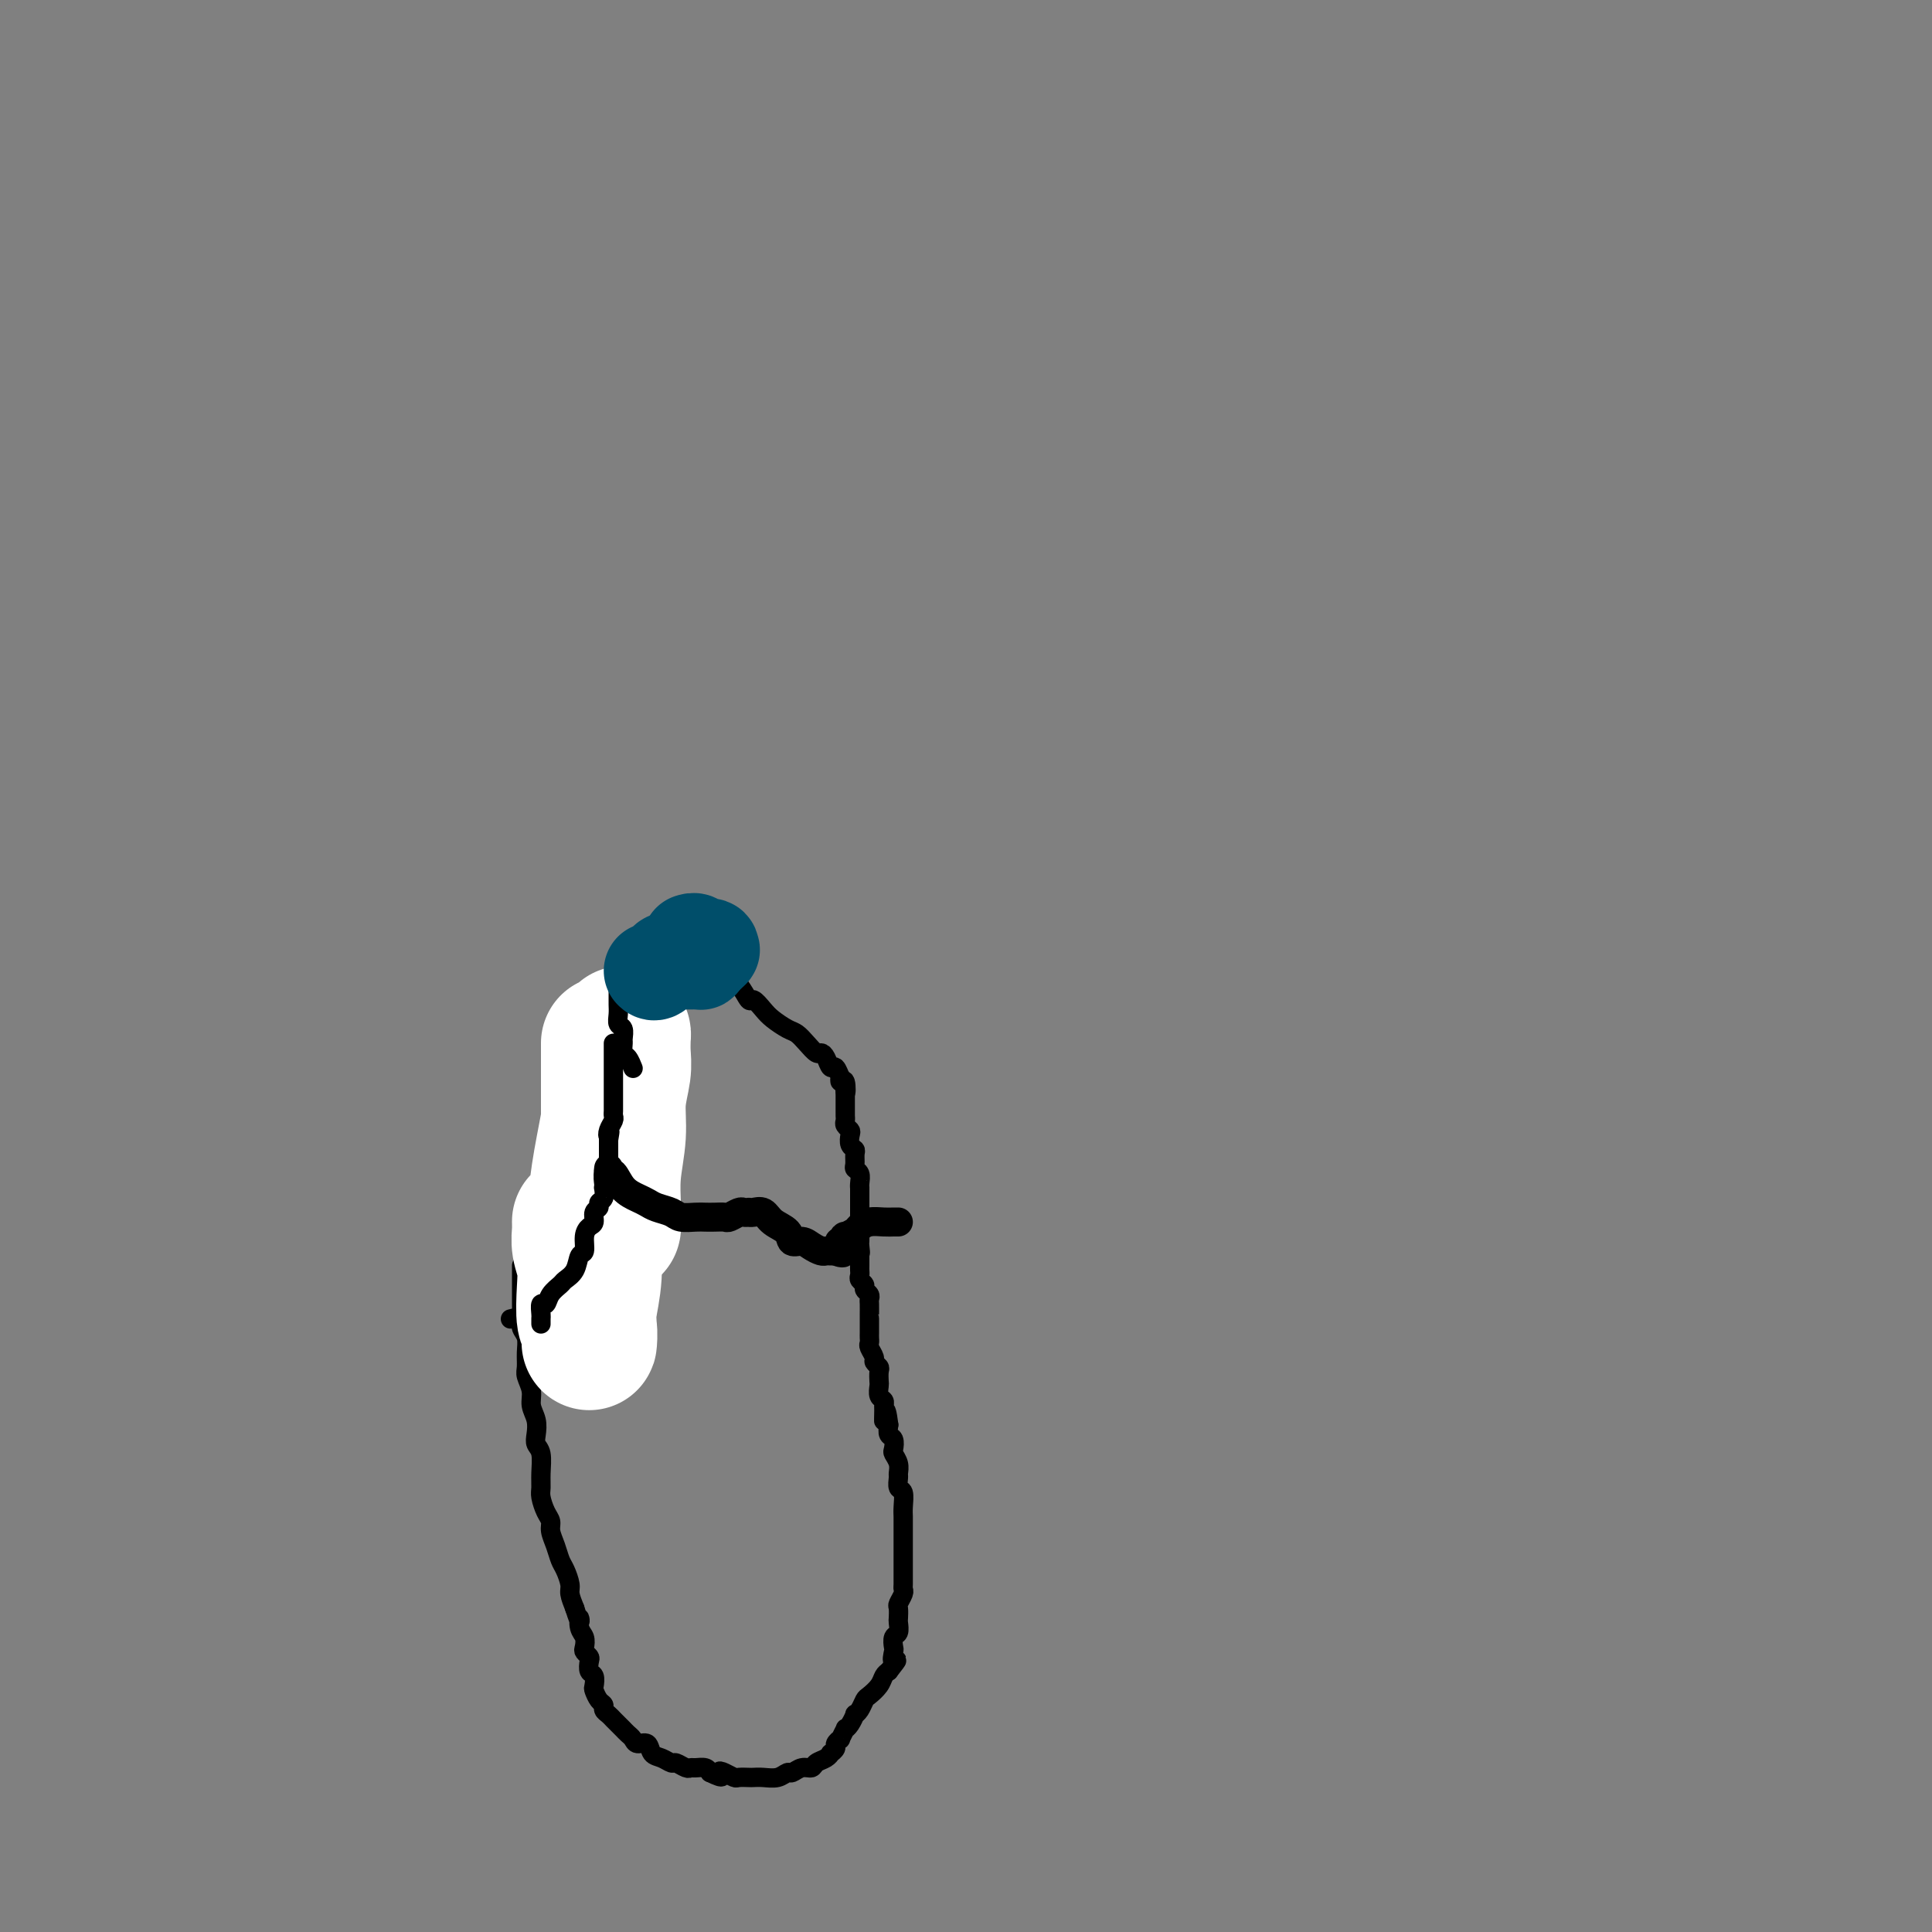 <svg viewBox='0 0 400 400' version='1.1' xmlns='http://www.w3.org/2000/svg' xmlns:xlink='http://www.w3.org/1999/xlink'><rect x="0" y="0" width="400" height="400" fill="#808080" stroke="none"/><g fill='none' stroke='#000000' stroke-width='4' stroke-linecap='round' stroke-linejoin='round'><path d='M108,262c0.002,1.315 0.004,2.631 0,4c-0.004,1.369 -0.015,2.792 0,4c0.015,1.208 0.057,2.200 0,3c-0.057,0.800 -0.212,1.407 0,2c0.212,0.593 0.793,1.173 1,2c0.207,0.827 0.040,1.901 0,3c-0.040,1.099 0.045,2.222 0,3c-0.045,0.778 -0.222,1.209 0,2c0.222,0.791 0.843,1.941 1,3c0.157,1.059 -0.150,2.025 0,3c0.150,0.975 0.758,1.958 1,3c0.242,1.042 0.118,2.142 0,3c-0.118,0.858 -0.228,1.475 0,2c0.228,0.525 0.796,0.959 1,2c0.204,1.041 0.045,2.688 0,4c-0.045,1.312 0.026,2.290 0,3c-0.026,0.710 -0.148,1.151 0,2c0.148,0.849 0.564,2.104 1,3c0.436,0.896 0.890,1.432 1,2c0.110,0.568 -0.124,1.167 0,2c0.124,0.833 0.607,1.899 1,3c0.393,1.101 0.696,2.237 1,3c0.304,0.763 0.607,1.153 1,2c0.393,0.847 0.875,2.151 1,3c0.125,0.849 -0.107,1.243 0,2c0.107,0.757 0.554,1.879 1,3'/><path d='M119,333c1.325,4.224 1.139,2.283 1,2c-0.139,-0.283 -0.230,1.090 0,2c0.230,0.910 0.780,1.356 1,2c0.220,0.644 0.111,1.486 0,2c-0.111,0.514 -0.222,0.700 0,1c0.222,0.300 0.778,0.714 1,1c0.222,0.286 0.111,0.443 0,1c-0.111,0.557 -0.223,1.515 0,2c0.223,0.485 0.782,0.497 1,1c0.218,0.503 0.096,1.497 0,2c-0.096,0.503 -0.166,0.516 0,1c0.166,0.484 0.569,1.439 1,2c0.431,0.561 0.889,0.728 1,1c0.111,0.272 -0.125,0.650 0,1c0.125,0.350 0.611,0.671 1,1c0.389,0.329 0.682,0.665 1,1c0.318,0.335 0.662,0.668 1,1c0.338,0.332 0.672,0.661 1,1c0.328,0.339 0.650,0.686 1,1c0.350,0.314 0.726,0.595 1,1c0.274,0.405 0.445,0.936 1,1c0.555,0.064 1.496,-0.338 2,0c0.504,0.338 0.573,1.415 1,2c0.427,0.585 1.214,0.679 2,1c0.786,0.321 1.572,0.871 2,1c0.428,0.129 0.500,-0.162 1,0c0.500,0.162 1.430,0.778 2,1c0.570,0.222 0.782,0.049 1,0c0.218,-0.049 0.443,0.025 1,0c0.557,-0.025 1.445,-0.150 2,0c0.555,0.150 0.778,0.575 1,1'/><path d='M147,367c3.517,1.718 2.308,0.513 2,0c-0.308,-0.513 0.284,-0.333 1,0c0.716,0.333 1.556,0.821 2,1c0.444,0.179 0.493,0.049 1,0c0.507,-0.049 1.474,-0.017 2,0c0.526,0.017 0.613,0.020 1,0c0.387,-0.020 1.076,-0.062 2,0c0.924,0.062 2.083,0.228 3,0c0.917,-0.228 1.593,-0.849 2,-1c0.407,-0.151 0.546,0.167 1,0c0.454,-0.167 1.222,-0.819 2,-1c0.778,-0.181 1.566,0.110 2,0c0.434,-0.110 0.513,-0.621 1,-1c0.487,-0.379 1.383,-0.626 2,-1c0.617,-0.374 0.954,-0.875 1,-1c0.046,-0.125 -0.199,0.126 0,0c0.199,-0.126 0.842,-0.630 1,-1c0.158,-0.370 -0.169,-0.606 0,-1c0.169,-0.394 0.832,-0.944 1,-1c0.168,-0.056 -0.161,0.384 0,0c0.161,-0.384 0.813,-1.591 1,-2c0.187,-0.409 -0.091,-0.021 0,0c0.091,0.021 0.549,-0.327 1,-1c0.451,-0.673 0.893,-1.671 1,-2c0.107,-0.329 -0.122,0.011 0,0c0.122,-0.011 0.596,-0.374 1,-1c0.404,-0.626 0.738,-1.516 1,-2c0.262,-0.484 0.452,-0.563 1,-1c0.548,-0.437 1.455,-1.233 2,-2c0.545,-0.767 0.727,-1.505 1,-2c0.273,-0.495 0.636,-0.748 1,-1'/><path d='M184,346c2.703,-3.434 1.460,-2.018 1,-2c-0.460,0.018 -0.137,-1.361 0,-2c0.137,-0.639 0.089,-0.537 0,-1c-0.089,-0.463 -0.220,-1.490 0,-2c0.220,-0.510 0.790,-0.503 1,-1c0.210,-0.497 0.060,-1.499 0,-2c-0.060,-0.501 -0.030,-0.502 0,-1c0.030,-0.498 0.061,-1.494 0,-2c-0.061,-0.506 -0.212,-0.521 0,-1c0.212,-0.479 0.789,-1.423 1,-2c0.211,-0.577 0.057,-0.789 0,-1c-0.057,-0.211 -0.015,-0.423 0,-1c0.015,-0.577 0.004,-1.521 0,-2c-0.004,-0.479 -0.001,-0.494 0,-1c0.001,-0.506 0.000,-1.504 0,-2c-0.000,-0.496 0.000,-0.489 0,-1c-0.000,-0.511 -0.000,-1.539 0,-2c0.000,-0.461 0.001,-0.355 0,-1c-0.001,-0.645 -0.004,-2.041 0,-3c0.004,-0.959 0.015,-1.479 0,-2c-0.015,-0.521 -0.057,-1.042 0,-2c0.057,-0.958 0.212,-2.353 0,-3c-0.212,-0.647 -0.793,-0.544 -1,-1c-0.207,-0.456 -0.042,-1.469 0,-2c0.042,-0.531 -0.040,-0.580 0,-1c0.040,-0.420 0.203,-1.211 0,-2c-0.203,-0.789 -0.773,-1.576 -1,-2c-0.227,-0.424 -0.112,-0.485 0,-1c0.112,-0.515 0.223,-1.485 0,-2c-0.223,-0.515 -0.778,-0.576 -1,-1c-0.222,-0.424 -0.111,-1.212 0,-2'/><path d='M184,295c-0.692,-5.532 -0.921,-1.862 -1,-1c-0.079,0.862 -0.007,-1.082 0,-2c0.007,-0.918 -0.051,-0.808 0,-1c0.051,-0.192 0.209,-0.685 0,-1c-0.209,-0.315 -0.787,-0.451 -1,-1c-0.213,-0.549 -0.061,-1.509 0,-2c0.061,-0.491 0.031,-0.512 0,-1c-0.031,-0.488 -0.065,-1.444 0,-2c0.065,-0.556 0.228,-0.712 0,-1c-0.228,-0.288 -0.846,-0.707 -1,-1c-0.154,-0.293 0.155,-0.459 0,-1c-0.155,-0.541 -0.774,-1.456 -1,-2c-0.226,-0.544 -0.061,-0.719 0,-1c0.061,-0.281 0.016,-0.670 0,-1c-0.016,-0.330 -0.004,-0.600 0,-1c0.004,-0.400 0.001,-0.928 0,-1c-0.001,-0.072 -0.000,0.314 0,0c0.000,-0.314 -0.000,-1.327 0,-2c0.000,-0.673 0.001,-1.006 0,-1c-0.001,0.006 -0.004,0.353 0,0c0.004,-0.353 0.016,-1.404 0,-2c-0.016,-0.596 -0.061,-0.737 0,-1c0.061,-0.263 0.226,-0.648 0,-1c-0.226,-0.352 -0.845,-0.672 -1,-1c-0.155,-0.328 0.155,-0.665 0,-1c-0.155,-0.335 -0.774,-0.667 -1,-1c-0.226,-0.333 -0.061,-0.667 0,-1c0.061,-0.333 0.016,-0.667 0,-1c-0.016,-0.333 -0.004,-0.667 0,-1c0.004,-0.333 0.001,-0.667 0,-1c-0.001,-0.333 -0.001,-0.667 0,-1'/><path d='M178,260c-0.928,-5.593 -0.249,-2.076 0,-1c0.249,1.076 0.067,-0.289 0,-1c-0.067,-0.711 -0.018,-0.766 0,-1c0.018,-0.234 0.005,-0.645 0,-1c-0.005,-0.355 -0.001,-0.653 0,-1c0.001,-0.347 0.000,-0.742 0,-1c-0.000,-0.258 -0.000,-0.380 0,-1c0.000,-0.620 0.000,-1.737 0,-2c-0.000,-0.263 -0.000,0.328 0,0c0.000,-0.328 0.000,-1.576 0,-2c-0.000,-0.424 -0.000,-0.025 0,0c0.000,0.025 0.001,-0.326 0,-1c-0.001,-0.674 -0.004,-1.672 0,-2c0.004,-0.328 0.015,0.015 0,0c-0.015,-0.015 -0.057,-0.389 0,-1c0.057,-0.611 0.212,-1.459 0,-2c-0.212,-0.541 -0.793,-0.774 -1,-1c-0.207,-0.226 -0.042,-0.446 0,-1c0.042,-0.554 -0.040,-1.444 0,-2c0.040,-0.556 0.203,-0.779 0,-1c-0.203,-0.221 -0.772,-0.440 -1,-1c-0.228,-0.560 -0.114,-1.459 0,-2c0.114,-0.541 0.227,-0.722 0,-1c-0.227,-0.278 -0.793,-0.652 -1,-1c-0.207,-0.348 -0.056,-0.671 0,-1c0.056,-0.329 0.015,-0.666 0,-1c-0.015,-0.334 -0.004,-0.667 0,-1c0.004,-0.333 0.001,-0.667 0,-1c-0.001,-0.333 -0.000,-0.667 0,-1c0.000,-0.333 0.000,-0.667 0,-1c-0.000,-0.333 -0.000,-0.667 0,-1'/><path d='M175,226c-0.480,-5.133 -0.180,-0.967 0,0c0.180,0.967 0.242,-1.266 0,-2c-0.242,-0.734 -0.786,0.029 -1,0c-0.214,-0.029 -0.099,-0.851 0,-1c0.099,-0.149 0.181,0.376 0,0c-0.181,-0.376 -0.625,-1.654 -1,-2c-0.375,-0.346 -0.681,0.241 -1,0c-0.319,-0.241 -0.652,-1.311 -1,-2c-0.348,-0.689 -0.711,-0.996 -1,-1c-0.289,-0.004 -0.504,0.294 -1,0c-0.496,-0.294 -1.273,-1.180 -2,-2c-0.727,-0.820 -1.403,-1.573 -2,-2c-0.597,-0.427 -1.115,-0.528 -2,-1c-0.885,-0.472 -2.138,-1.314 -3,-2c-0.862,-0.686 -1.334,-1.216 -2,-2c-0.666,-0.784 -1.525,-1.821 -2,-2c-0.475,-0.179 -0.566,0.500 -1,0c-0.434,-0.500 -1.212,-2.178 -2,-3c-0.788,-0.822 -1.587,-0.788 -2,-1c-0.413,-0.212 -0.439,-0.669 -1,-1c-0.561,-0.331 -1.657,-0.537 -2,-1c-0.343,-0.463 0.066,-1.182 0,-2c-0.066,-0.818 -0.606,-1.736 -1,-2c-0.394,-0.264 -0.641,0.125 -1,0c-0.359,-0.125 -0.828,-0.766 -1,-1c-0.172,-0.234 -0.046,-0.063 0,0c0.046,0.063 0.013,0.018 0,0c-0.013,-0.018 -0.007,-0.009 0,0'/><path d='M106,273c-0.283,0.068 -0.567,0.135 0,0c0.567,-0.135 1.983,-0.474 3,-1c1.017,-0.526 1.634,-1.239 2,-2c0.366,-0.761 0.479,-1.570 1,-2c0.521,-0.430 1.449,-0.482 2,-1c0.551,-0.518 0.724,-1.504 1,-2c0.276,-0.496 0.655,-0.503 1,-1c0.345,-0.497 0.655,-1.484 1,-2c0.345,-0.516 0.726,-0.561 1,-1c0.274,-0.439 0.440,-1.272 1,-2c0.560,-0.728 1.512,-1.350 2,-2c0.488,-0.650 0.512,-1.329 1,-2c0.488,-0.671 1.441,-1.334 2,-2c0.559,-0.666 0.723,-1.335 1,-2c0.277,-0.665 0.667,-1.326 1,-2c0.333,-0.674 0.610,-1.362 1,-2c0.390,-0.638 0.893,-1.225 1,-2c0.107,-0.775 -0.183,-1.739 0,-3c0.183,-1.261 0.837,-2.818 1,-4c0.163,-1.182 -0.167,-1.989 0,-3c0.167,-1.011 0.829,-2.225 1,-3c0.171,-0.775 -0.150,-1.111 0,-2c0.150,-0.889 0.772,-2.329 1,-3c0.228,-0.671 0.061,-0.572 0,-1c-0.061,-0.428 -0.016,-1.385 0,-2c0.016,-0.615 0.005,-0.890 0,-1c-0.005,-0.110 -0.002,-0.055 0,0'/><path d='M131,223c1.083,-4.818 0.290,-1.864 0,-1c-0.290,0.864 -0.078,-0.361 0,-1c0.078,-0.639 0.021,-0.692 0,-1c-0.021,-0.308 -0.006,-0.870 0,-1c0.006,-0.130 0.001,0.171 0,0c-0.001,-0.171 -0.000,-0.815 0,-1c0.000,-0.185 0.000,0.090 0,0c-0.000,-0.090 -0.000,-0.545 0,-1c0.000,-0.455 0.000,-0.909 0,-1c-0.000,-0.091 -0.000,0.182 0,0c0.000,-0.182 0.000,-0.818 0,-1c-0.000,-0.182 -0.000,0.091 0,0c0.000,-0.091 0.000,-0.546 0,-1c-0.000,-0.454 -0.000,-0.906 0,-1c0.000,-0.094 0.000,0.171 0,0c-0.000,-0.171 -0.000,-0.778 0,-1c0.000,-0.222 0.000,-0.060 0,0c-0.000,0.060 -0.000,0.016 0,0c0.000,-0.016 0.000,-0.005 0,0c-0.000,0.005 -0.000,0.002 0,0'/></g>
<g fill='none' stroke='#FFFFFF' stroke-width='28' stroke-linecap='round' stroke-linejoin='round'><path d='M126,216c0.000,-0.022 0.000,-0.043 0,0c-0.000,0.043 -0.000,0.151 0,1c0.000,0.849 0.000,2.438 0,4c-0.000,1.562 -0.001,3.096 0,5c0.001,1.904 0.004,4.176 0,6c-0.004,1.824 -0.015,3.198 0,5c0.015,1.802 0.057,4.030 0,6c-0.057,1.970 -0.211,3.681 0,5c0.211,1.319 0.788,2.246 1,3c0.212,0.754 0.061,1.334 0,2c-0.061,0.666 -0.031,1.419 0,1c0.031,-0.419 0.065,-2.009 0,-4c-0.065,-1.991 -0.228,-4.384 0,-7c0.228,-2.616 0.846,-5.453 1,-8c0.154,-2.547 -0.155,-4.802 0,-7c0.155,-2.198 0.774,-4.340 1,-6c0.226,-1.660 0.058,-2.837 0,-4c-0.058,-1.163 -0.007,-2.312 0,-3c0.007,-0.688 -0.029,-0.916 0,-1c0.029,-0.084 0.123,-0.022 0,1c-0.123,1.022 -0.464,3.006 -1,6c-0.536,2.994 -1.268,6.997 -2,11'/><path d='M126,232c-0.852,4.589 -1.482,7.563 -2,11c-0.518,3.437 -0.924,7.338 -1,11c-0.076,3.662 0.177,7.086 0,10c-0.177,2.914 -0.783,5.318 -1,7c-0.217,1.682 -0.044,2.643 0,4c0.044,1.357 -0.040,3.112 0,3c0.040,-0.112 0.203,-2.091 0,-3c-0.203,-0.909 -0.772,-0.748 -1,-2c-0.228,-1.252 -0.114,-3.918 0,-6c0.114,-2.082 0.227,-3.581 0,-5c-0.227,-1.419 -0.793,-2.758 -1,-4c-0.207,-1.242 -0.056,-2.385 0,-3c0.056,-0.615 0.015,-0.701 0,-1c-0.015,-0.299 -0.004,-0.811 0,-1c0.004,-0.189 0.001,-0.054 0,0c-0.001,0.054 -0.001,0.027 0,0'/></g>
<g fill='none' stroke='#000000' stroke-width='4' stroke-linecap='round' stroke-linejoin='round'><path d='M112,274c0.002,0.100 0.004,0.200 0,0c-0.004,-0.200 -0.013,-0.700 0,-1c0.013,-0.300 0.049,-0.399 0,-1c-0.049,-0.601 -0.183,-1.705 0,-2c0.183,-0.295 0.683,0.218 1,0c0.317,-0.218 0.452,-1.165 1,-2c0.548,-0.835 1.510,-1.556 2,-2c0.490,-0.444 0.509,-0.612 1,-1c0.491,-0.388 1.455,-0.997 2,-2c0.545,-1.003 0.672,-2.400 1,-3c0.328,-0.600 0.857,-0.402 1,-1c0.143,-0.598 -0.101,-1.991 0,-3c0.101,-1.009 0.548,-1.633 1,-2c0.452,-0.367 0.910,-0.478 1,-1c0.090,-0.522 -0.186,-1.454 0,-2c0.186,-0.546 0.834,-0.706 1,-1c0.166,-0.294 -0.152,-0.722 0,-1c0.152,-0.278 0.772,-0.407 1,-1c0.228,-0.593 0.065,-1.650 0,-2c-0.065,-0.350 -0.031,0.008 0,0c0.031,-0.008 0.061,-0.382 0,-1c-0.061,-0.618 -0.212,-1.479 0,-2c0.212,-0.521 0.789,-0.703 1,-1c0.211,-0.297 0.057,-0.709 0,-1c-0.057,-0.291 -0.015,-0.459 0,-1c0.015,-0.541 0.004,-1.453 0,-2c-0.004,-0.547 -0.001,-0.728 0,-1c0.001,-0.272 0.001,-0.636 0,-1'/><path d='M126,236c0.480,-2.825 0.181,-1.387 0,-1c-0.181,0.387 -0.245,-0.278 0,-1c0.245,-0.722 0.798,-1.503 1,-2c0.202,-0.497 0.054,-0.710 0,-1c-0.054,-0.290 -0.015,-0.656 0,-1c0.015,-0.344 0.004,-0.664 0,-1c-0.004,-0.336 -0.001,-0.686 0,-1c0.001,-0.314 0.000,-0.591 0,-1c-0.000,-0.409 -0.000,-0.951 0,-1c0.000,-0.049 0.000,0.395 0,0c-0.000,-0.395 -0.000,-1.630 0,-2c0.000,-0.370 0.000,0.126 0,0c-0.000,-0.126 -0.000,-0.874 0,-1c0.000,-0.126 0.000,0.370 0,0c-0.000,-0.370 -0.000,-1.606 0,-2c0.000,-0.394 0.000,0.053 0,0c-0.000,-0.053 -0.000,-0.605 0,-1c0.000,-0.395 0.000,-0.631 0,-1c-0.000,-0.369 -0.000,-0.869 0,-1c0.000,-0.131 0.000,0.109 0,0c-0.000,-0.109 -0.000,-0.565 0,-1c0.000,-0.435 0.000,-0.849 0,-1c-0.000,-0.151 -0.000,-0.041 0,0c0.000,0.041 0.000,0.011 0,0c-0.000,-0.011 -0.000,-0.003 0,0c0.000,0.003 0.000,0.002 0,0'/><path d='M131,221c-0.022,-0.057 -0.044,-0.113 0,0c0.044,0.113 0.155,0.396 0,0c-0.155,-0.396 -0.576,-1.472 -1,-2c-0.424,-0.528 -0.849,-0.508 -1,-1c-0.151,-0.492 -0.026,-1.497 0,-2c0.026,-0.503 -0.046,-0.506 0,-1c0.046,-0.494 0.208,-1.480 0,-2c-0.208,-0.520 -0.788,-0.573 -1,-1c-0.212,-0.427 -0.057,-1.229 0,-2c0.057,-0.771 0.015,-1.512 0,-2c-0.015,-0.488 -0.004,-0.723 0,-1c0.004,-0.277 0.001,-0.595 0,-1c-0.001,-0.405 -0.000,-0.896 0,-1c0.000,-0.104 0.000,0.179 0,0c-0.000,-0.179 -0.000,-0.819 0,-1c0.000,-0.181 0.000,0.096 0,0c-0.000,-0.096 -0.000,-0.564 0,-1c0.000,-0.436 0.000,-0.839 0,-1c-0.000,-0.161 -0.000,-0.081 0,0'/><path d='M128,202c-0.510,-3.199 -0.285,-1.697 0,-1c0.285,0.697 0.632,0.589 1,0c0.368,-0.589 0.759,-1.661 1,-2c0.241,-0.339 0.332,0.054 1,0c0.668,-0.054 1.912,-0.554 3,-1c1.088,-0.446 2.020,-0.837 3,-1c0.980,-0.163 2.008,-0.096 3,0c0.992,0.096 1.949,0.222 3,0c1.051,-0.222 2.194,-0.792 3,-1c0.806,-0.208 1.273,-0.056 2,0c0.727,0.056 1.714,0.015 2,0c0.286,-0.015 -0.129,-0.004 0,0c0.129,0.004 0.803,0.001 1,0c0.197,-0.001 -0.083,-0.000 0,0c0.083,0.000 0.530,0.000 1,0c0.470,-0.000 0.963,-0.000 1,0c0.037,0.000 -0.382,0.000 0,0c0.382,-0.000 1.564,-0.000 2,0c0.436,0.000 0.124,0.000 0,0c-0.124,-0.000 -0.062,-0.000 0,0'/></g>
<g fill='none' stroke='#004E6A' stroke-width='20' stroke-linecap='round' stroke-linejoin='round'><path d='M135,201c0.220,0.226 0.440,0.453 1,0c0.560,-0.453 1.459,-1.585 2,-2c0.541,-0.415 0.722,-0.111 1,0c0.278,0.111 0.653,0.030 1,0c0.347,-0.030 0.666,-0.008 1,0c0.334,0.008 0.682,0.002 1,0c0.318,-0.002 0.607,0.000 1,0c0.393,-0.000 0.890,-0.003 1,0c0.110,0.003 -0.167,0.011 0,0c0.167,-0.011 0.780,-0.042 1,0c0.220,0.042 0.049,0.155 0,0c-0.049,-0.155 0.025,-0.580 0,-1c-0.025,-0.420 -0.150,-0.834 0,-1c0.150,-0.166 0.575,-0.083 1,0'/><path d='M146,197c1.936,-0.636 1.276,-0.227 1,0c-0.276,0.227 -0.169,0.271 0,0c0.169,-0.271 0.399,-0.857 0,-1c-0.399,-0.143 -1.427,0.158 -2,0c-0.573,-0.158 -0.690,-0.774 -1,-1c-0.310,-0.226 -0.814,-0.061 -1,0c-0.186,0.061 -0.053,0.017 0,0c0.053,-0.017 0.027,-0.009 0,0'/></g>
<g fill='none' stroke='#000000' stroke-width='6' stroke-linecap='round' stroke-linejoin='round'><path d='M126,242c-0.005,0.036 -0.011,0.072 0,0c0.011,-0.072 0.037,-0.251 0,0c-0.037,0.251 -0.137,0.932 0,1c0.137,0.068 0.511,-0.476 1,0c0.489,0.476 1.094,1.973 2,3c0.906,1.027 2.115,1.585 3,2c0.885,0.415 1.448,0.685 2,1c0.552,0.315 1.092,0.673 2,1c0.908,0.327 2.182,0.624 3,1c0.818,0.376 1.179,0.833 2,1c0.821,0.167 2.103,0.046 3,0c0.897,-0.046 1.410,-0.016 2,0c0.590,0.016 1.257,0.018 2,0c0.743,-0.018 1.562,-0.057 2,0c0.438,0.057 0.495,0.211 1,0c0.505,-0.211 1.458,-0.788 2,-1c0.542,-0.212 0.673,-0.058 1,0c0.327,0.058 0.849,0.022 1,0c0.151,-0.022 -0.068,-0.029 0,0c0.068,0.029 0.423,0.092 1,0c0.577,-0.092 1.376,-0.341 2,0c0.624,0.341 1.073,1.271 2,2c0.927,0.729 2.332,1.257 3,2c0.668,0.743 0.599,1.702 1,2c0.401,0.298 1.273,-0.064 2,0c0.727,0.064 1.308,0.553 2,1c0.692,0.447 1.495,0.852 2,1c0.505,0.148 0.713,0.040 1,0c0.287,-0.040 0.653,-0.011 1,0c0.347,0.011 0.673,0.006 1,0'/><path d='M173,259c2.563,1.076 1.469,-0.233 1,-1c-0.469,-0.767 -0.315,-0.993 0,-1c0.315,-0.007 0.791,0.206 1,0c0.209,-0.206 0.152,-0.829 0,-1c-0.152,-0.171 -0.399,0.112 0,0c0.399,-0.112 1.444,-0.618 2,-1c0.556,-0.382 0.622,-0.638 1,-1c0.378,-0.362 1.068,-0.829 2,-1c0.932,-0.171 2.106,-0.046 3,0c0.894,0.046 1.508,0.012 2,0c0.492,-0.012 0.863,-0.003 1,0c0.137,0.003 0.039,0.001 0,0c-0.039,-0.001 -0.020,-0.000 0,0'/></g>
</svg>